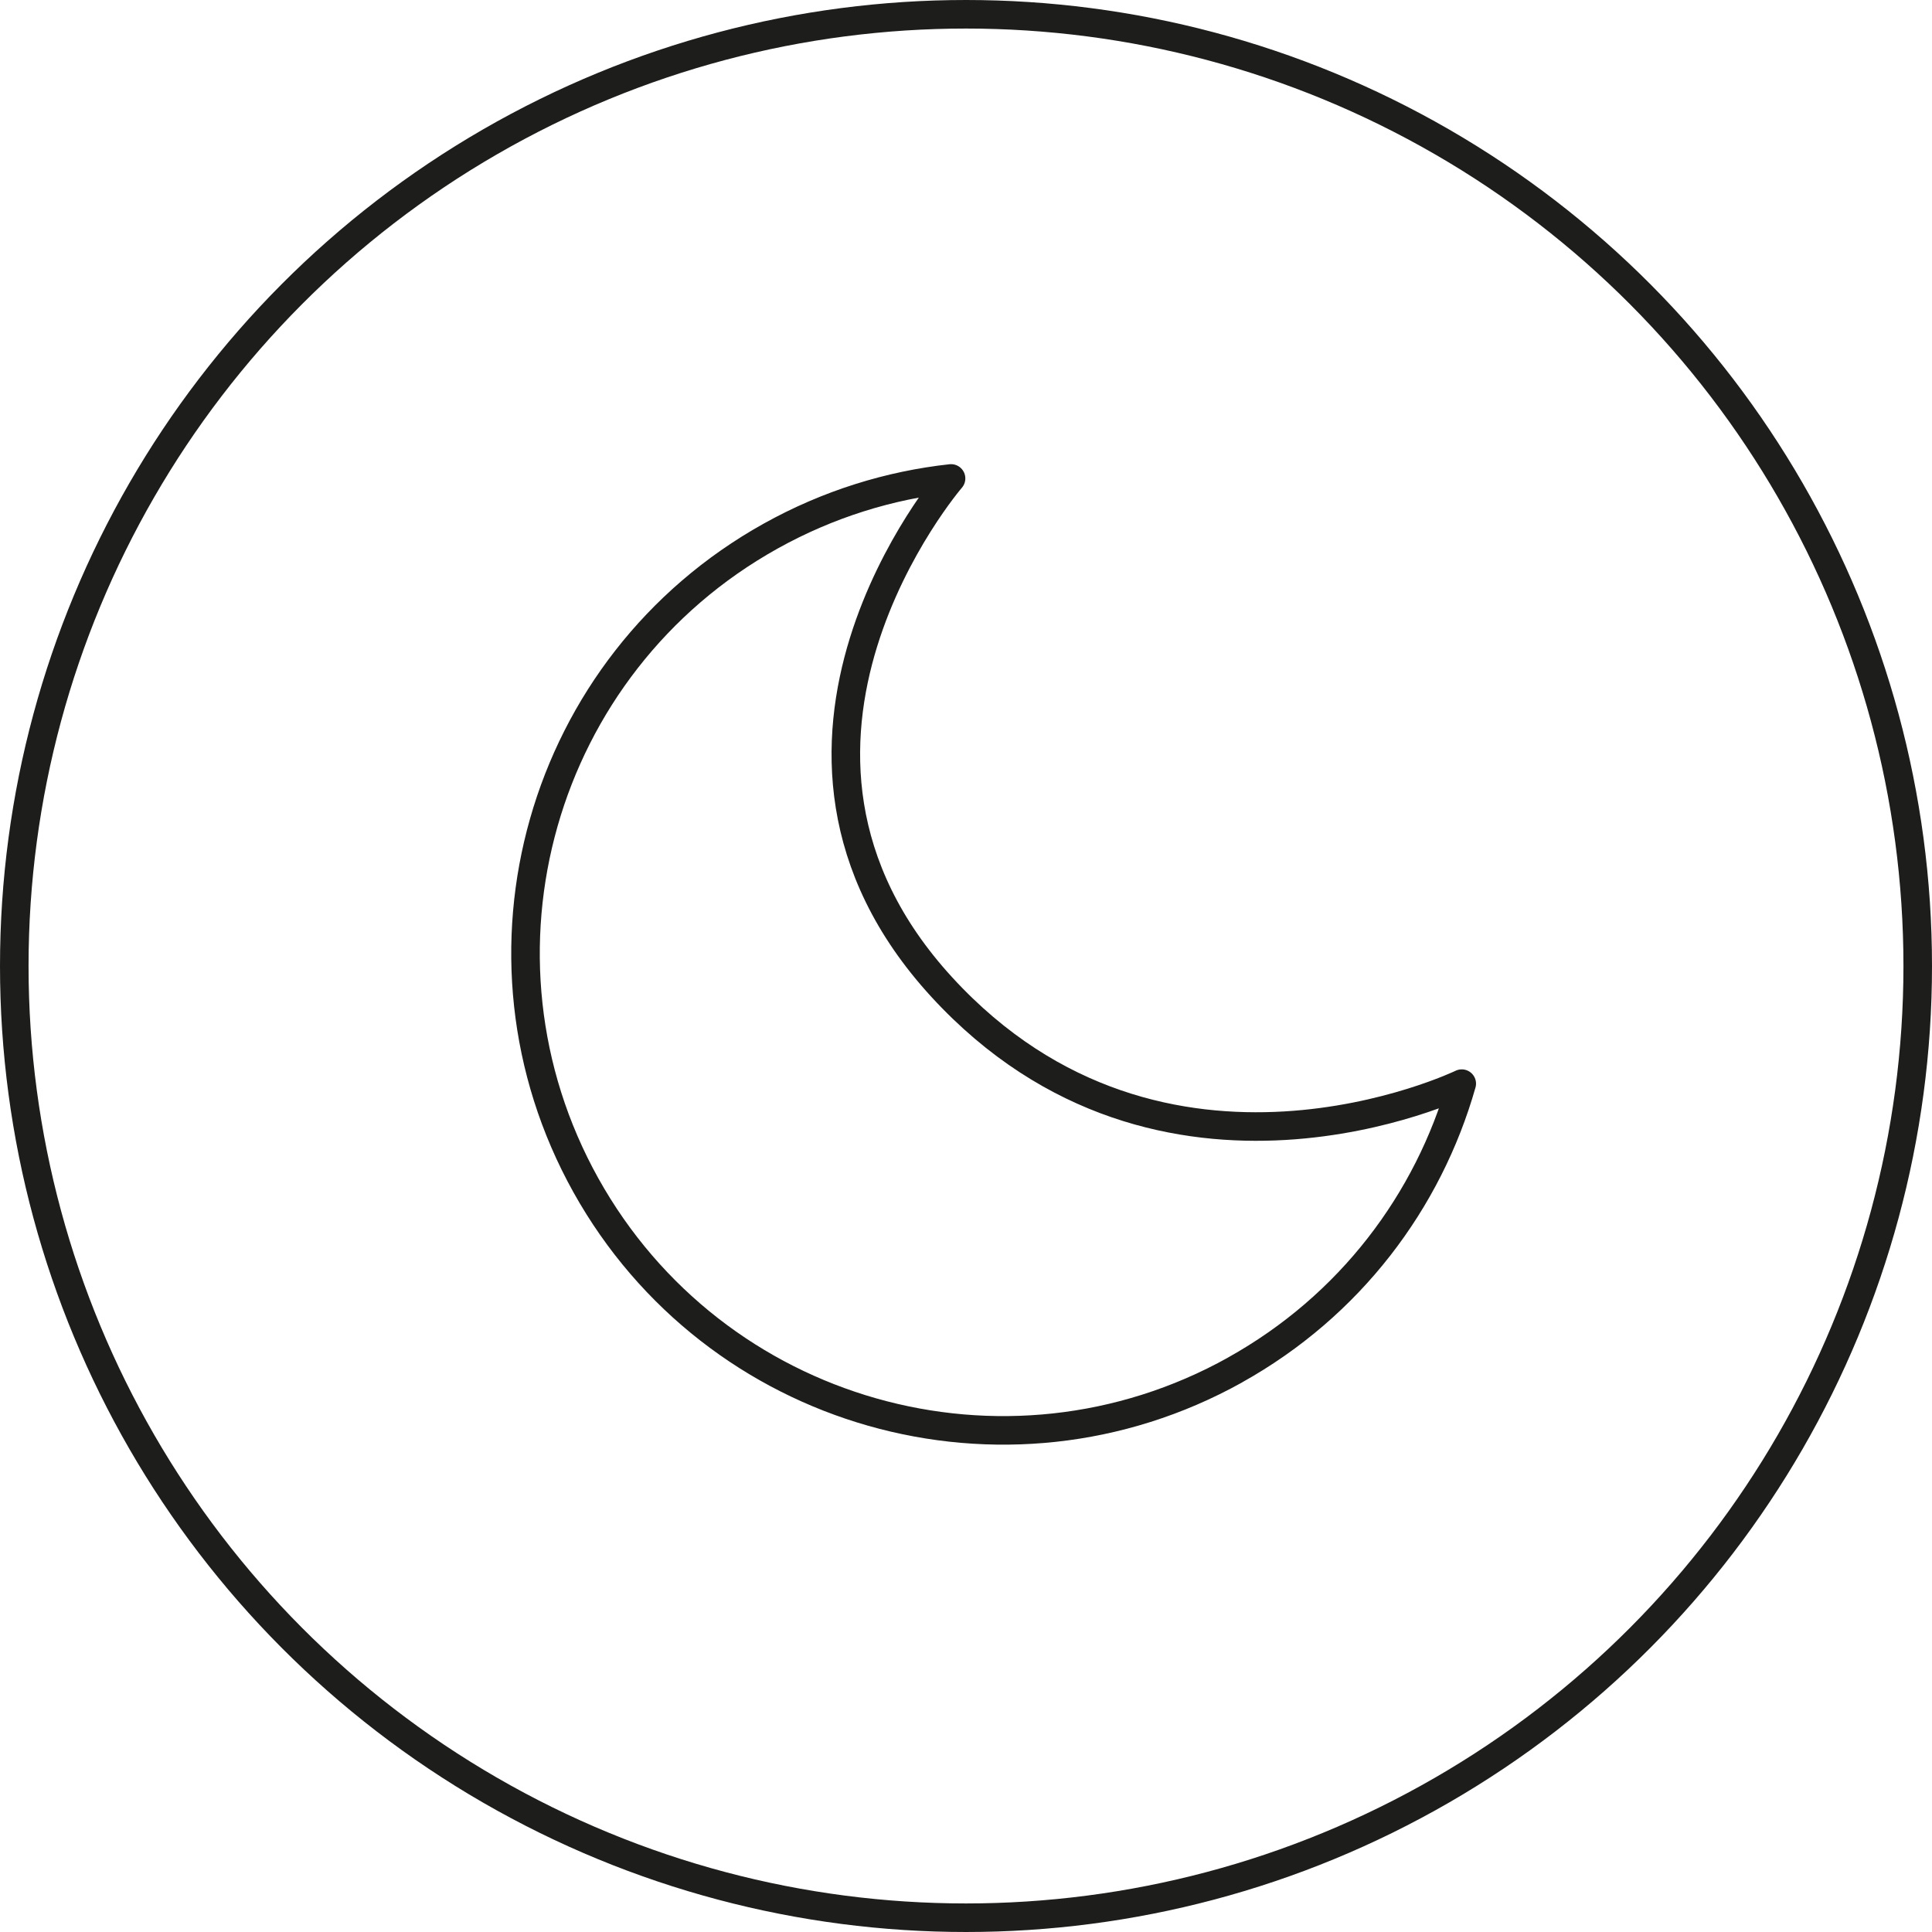 <?xml version="1.0" encoding="UTF-8"?><svg id="Réteg_1" xmlns="http://www.w3.org/2000/svg" viewBox="0 0 203 203"><defs><style>.cls-1{fill:none;stroke:#1d1d1b;stroke-linecap:round;stroke-linejoin:round;stroke-width:3px;}</style></defs><path class="cls-1" d="M129.77,143.95c-24.19,13.47-54.72,4.79-68.21-19.41-13.47-24.19-4.79-54.73,19.41-68.21,6.05-3.37,12.49-5.35,18.96-6.06,0,0-24.21,28.11-.98,53.44,23.24,25.32,54.64,10.15,54.64,10.15-3.51,12.34-11.73,23.35-23.83,30.09Z"/><circle class="cls-1" cx="101.5" cy="101.5" r="100"/></svg>